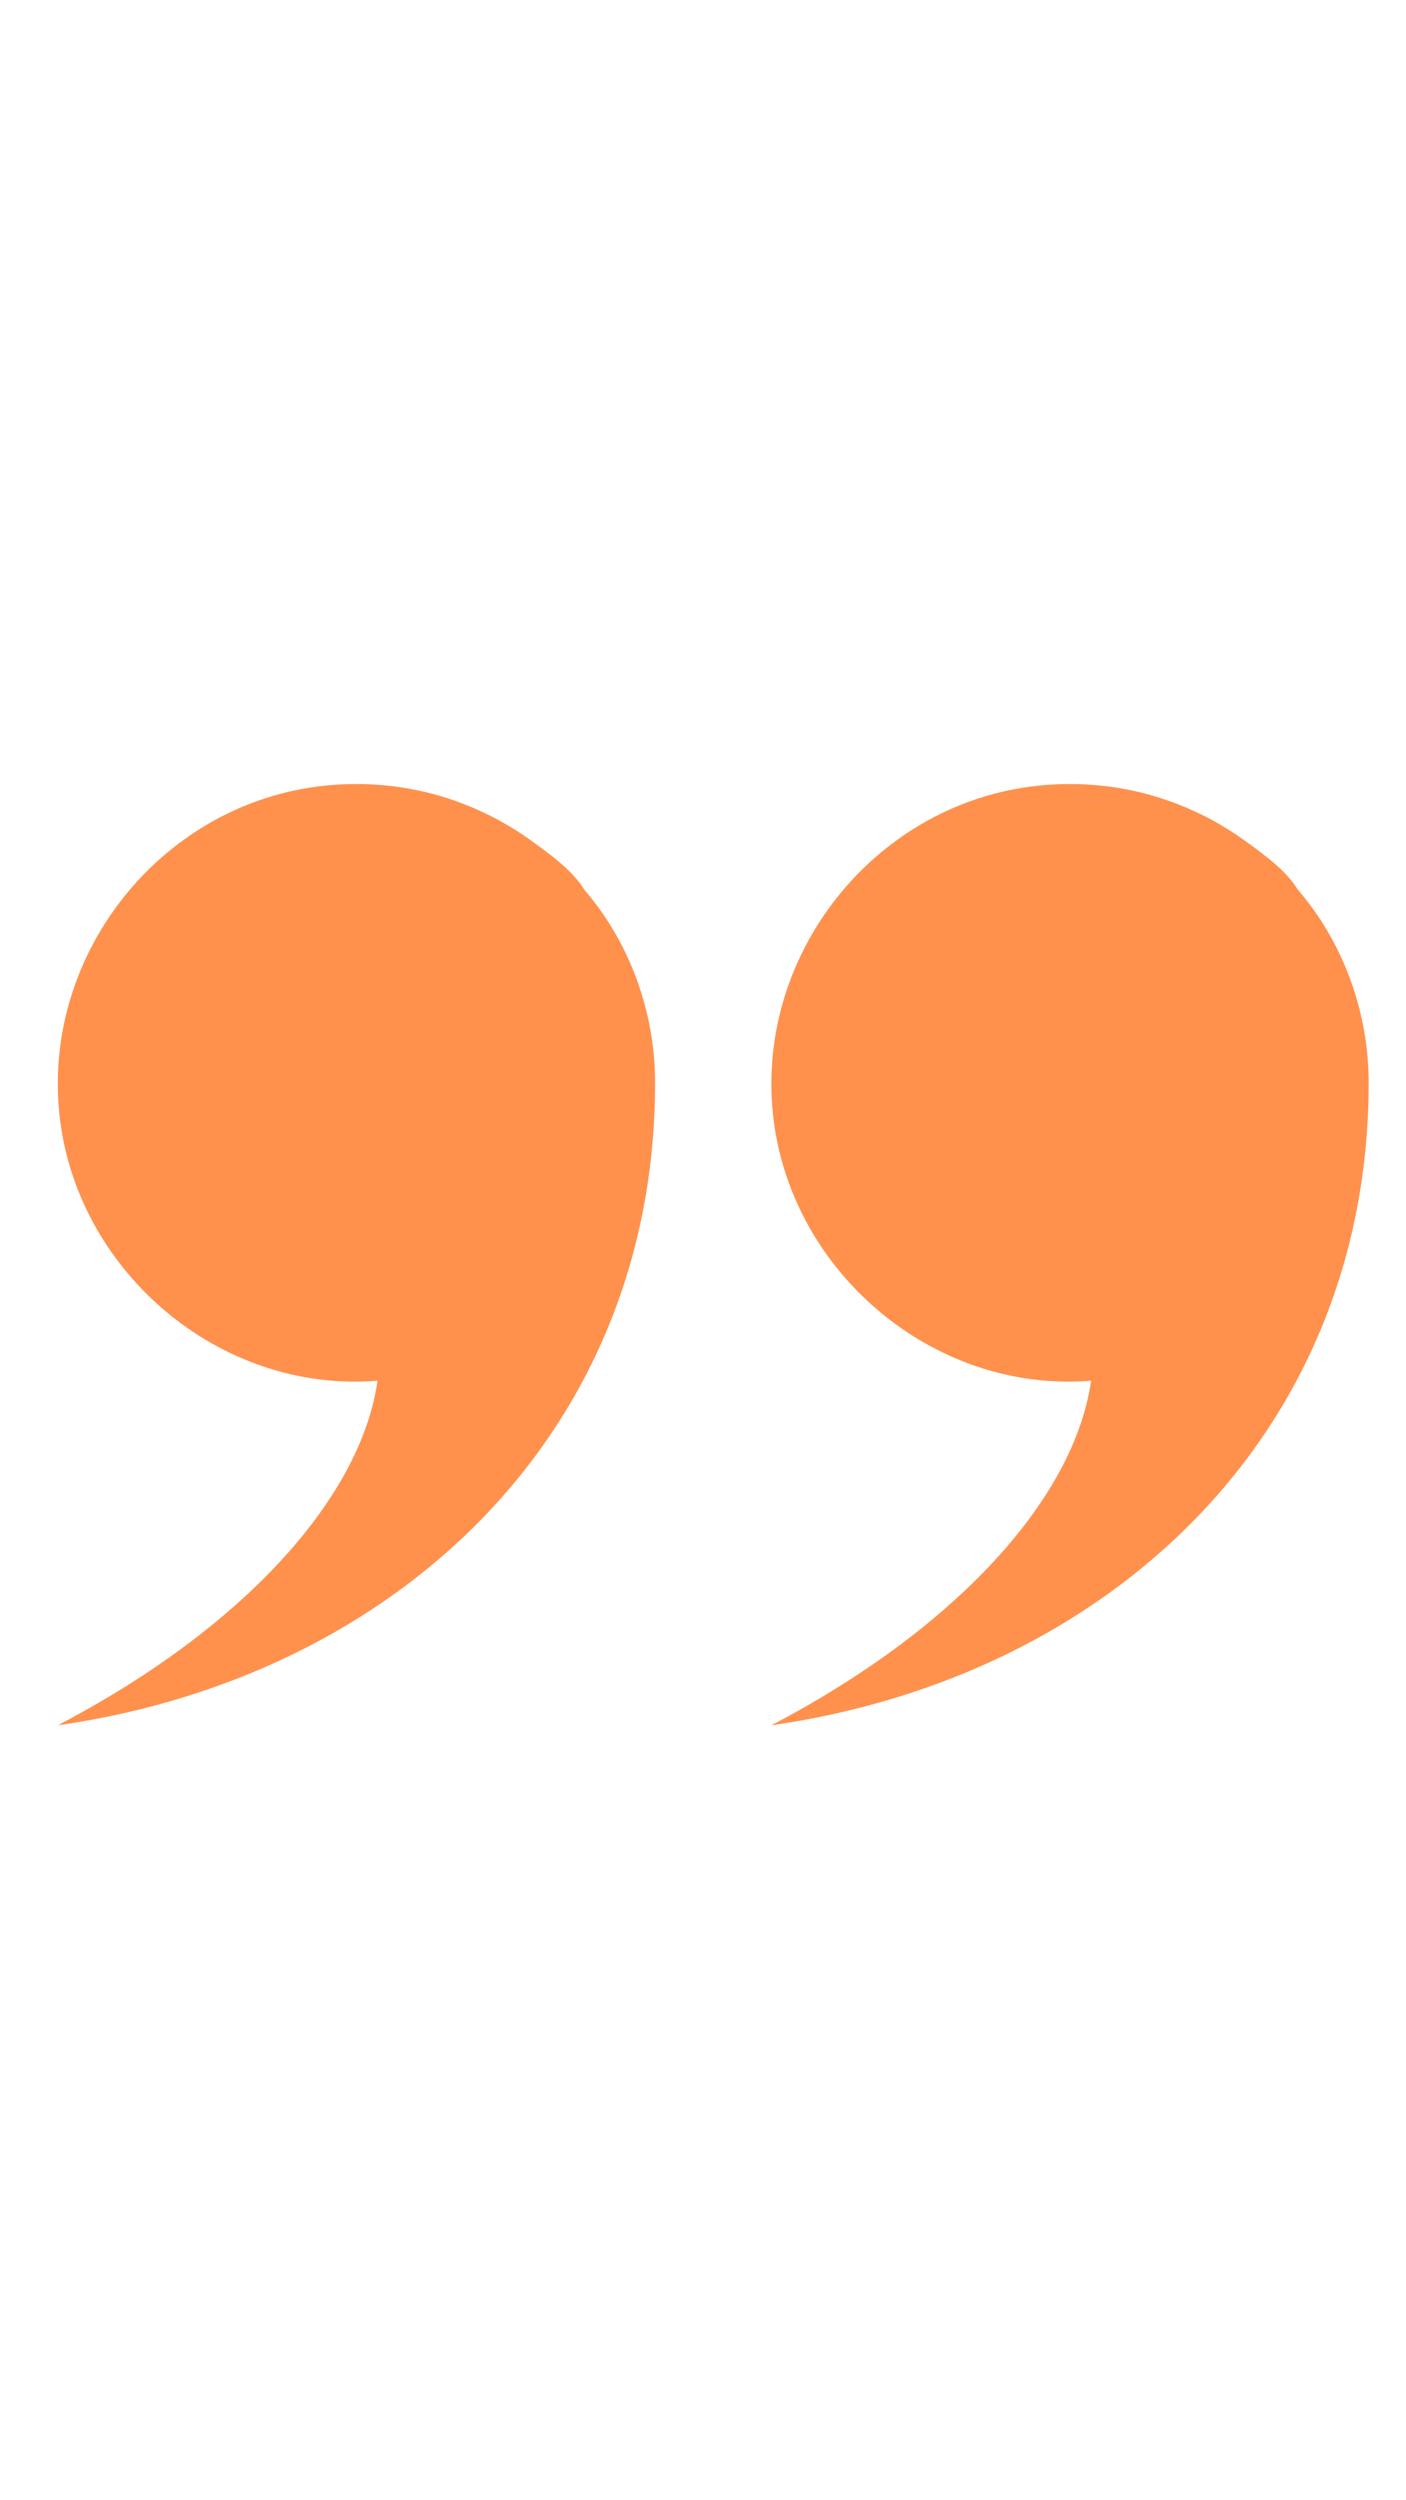 <?xml version="1.0" encoding="UTF-8"?> <svg xmlns="http://www.w3.org/2000/svg" xmlns:xlink="http://www.w3.org/1999/xlink" width="1080" zoomAndPan="magnify" viewBox="0 0 810 1440" height="1920" preserveAspectRatio="xMidYMid meet" version="1.0"><defs><clipPath id="6cdfff5ca4"><path d="M 33 451 L 378 451 L 378 993.703 L 33 993.703 Z M 33 451 " clip-rule="nonzero"></path></clipPath><clipPath id="63c83680ab"><path d="M 444 451 L 788.348 451 L 788.348 993.703 L 444 993.703 Z M 444 451 " clip-rule="nonzero"></path></clipPath></defs><g clip-path="url(#6cdfff5ca4)"><path fill="#ff914d" d="M 377.406 623.562 C 377.406 825.824 227.824 965.895 33.27 993.68 C 140.383 937.637 207.93 862.625 217.5 795.215 C 125.668 802.645 42.512 730.938 34.023 639.789 C 25.598 549.316 91.578 465.492 181.77 453.145 C 210.363 449.23 240.09 452.52 267.016 463.004 C 280.691 468.277 293.488 475.176 305.406 483.707 C 315.816 491.211 329.824 501.148 336.531 512.328 C 362.977 542.918 377.406 583.238 377.406 623.562 Z M 377.406 623.562 " fill-opacity="1" fill-rule="nonzero"></path></g><g clip-path="url(#63c83680ab)"><path fill="#ff914d" d="M 788.496 623.562 C 788.496 825.824 638.941 965.895 444.355 993.68 C 551.473 937.637 619.016 862.625 628.582 795.215 C 536.75 802.645 453.598 730.938 445.113 639.789 C 436.691 549.316 502.668 465.492 592.852 453.145 C 621.449 449.23 651.18 452.52 678.105 463.004 C 691.781 468.277 704.578 475.176 716.496 483.707 C 726.902 491.211 740.906 501.148 747.617 512.328 C 774.066 542.918 788.496 583.238 788.496 623.562 Z M 788.496 623.562 " fill-opacity="1" fill-rule="nonzero"></path></g></svg> 